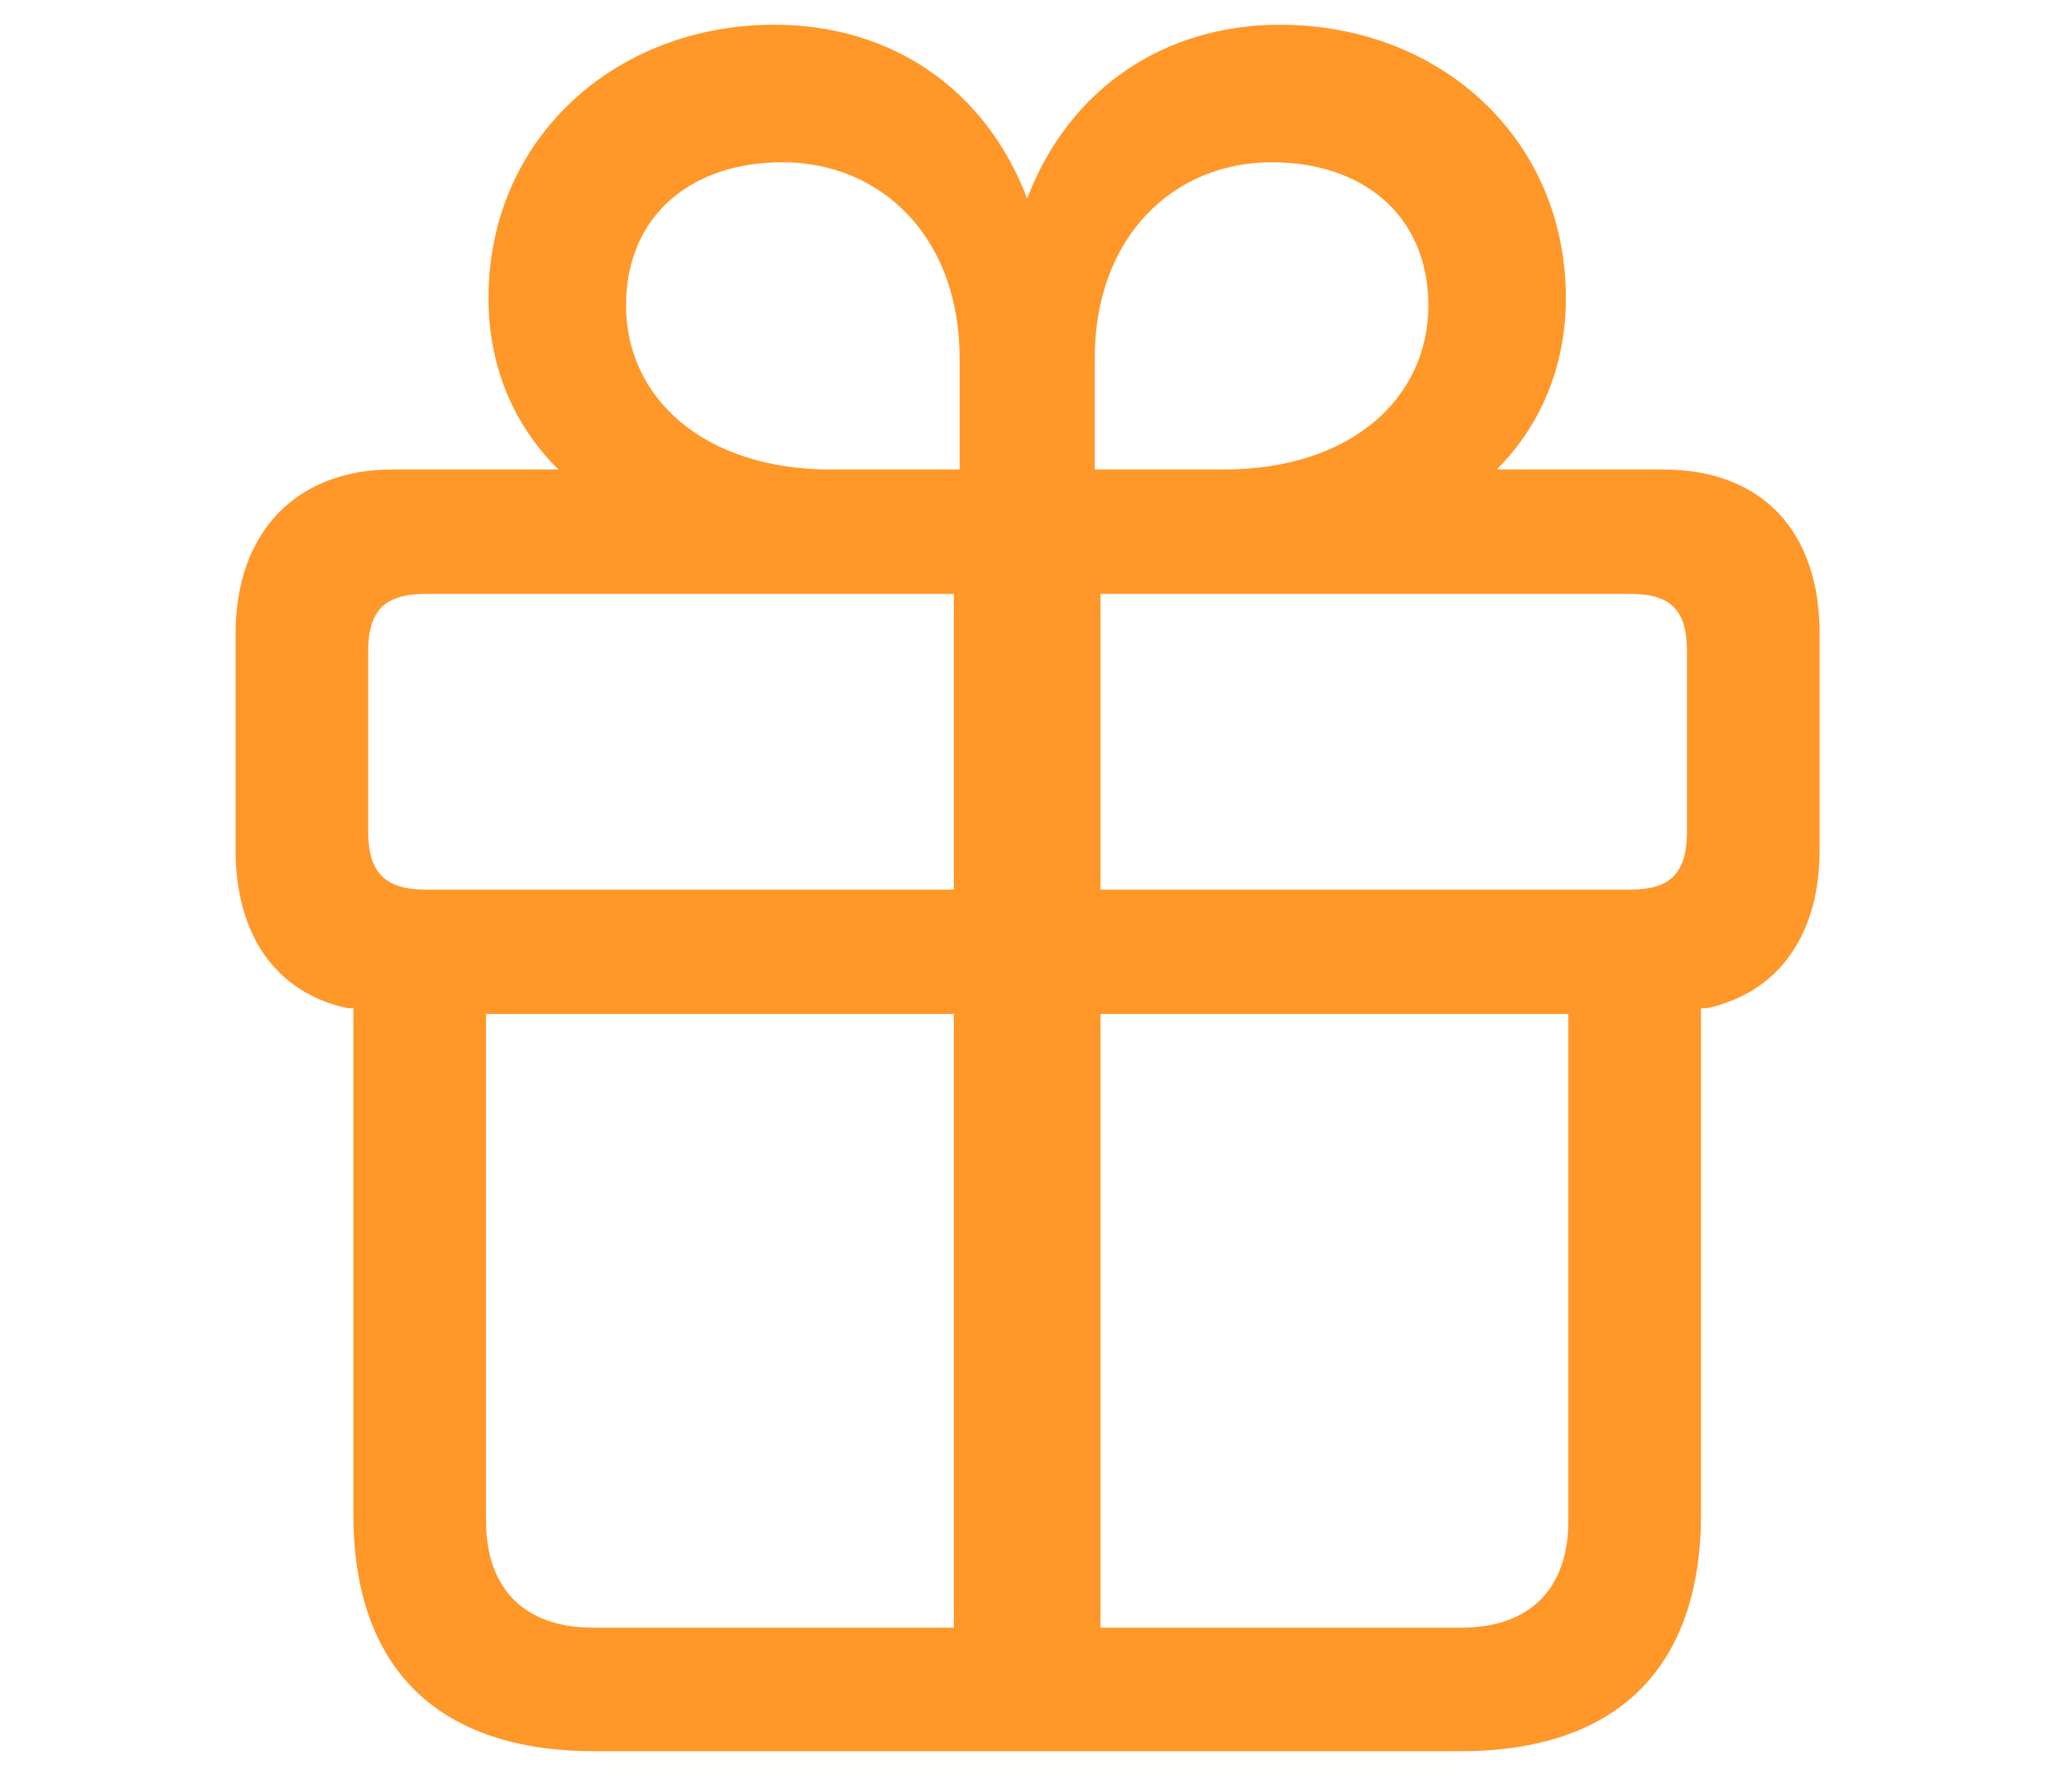 <svg width="39" height="34" viewBox="0 0 39 34" fill="none" xmlns="http://www.w3.org/2000/svg">
<path d="M11.281 33.219C8.328 33.219 6.703 31.672 6.703 28.719V19.125H6.594C5.219 18.828 4.469 17.719 4.469 16.125V12.016C4.469 10.109 5.609 8.906 7.438 8.906H10.594C9.75 8.078 9.266 6.953 9.266 5.656C9.266 2.625 11.672 0.469 14.688 0.469C16.891 0.469 18.688 1.672 19.484 3.766C20.281 1.672 22.094 0.469 24.281 0.469C27.312 0.469 29.703 2.625 29.703 5.656C29.703 6.953 29.219 8.078 28.391 8.906H31.547C33.453 8.906 34.516 10.109 34.516 12.016V16.125C34.516 17.719 33.75 18.828 32.375 19.125H32.266V28.719C32.266 31.672 30.641 33.219 27.703 33.219H11.281ZM18.203 8.906V6.797C18.203 4.484 16.703 3.078 14.844 3.078C13.125 3.078 11.875 4.078 11.875 5.797C11.875 7.516 13.312 8.906 15.766 8.906H18.203ZM20.766 8.906H23.203C25.672 8.906 27.094 7.516 27.094 5.797C27.094 4.078 25.844 3.078 24.125 3.078C22.266 3.078 20.766 4.484 20.766 6.797V8.906ZM18.094 16.875V11.266H8.078C7.297 11.266 6.984 11.578 6.984 12.359V15.766C6.984 16.547 7.297 16.875 8.078 16.875H18.094ZM20.875 16.875H30.922C31.703 16.875 32 16.547 32 15.766V12.359C32 11.578 31.703 11.266 30.922 11.266H20.875V16.875ZM18.094 30.875V19.234H9.219V28.844C9.219 30.141 9.953 30.875 11.25 30.875H18.094ZM20.875 30.875H27.719C29.016 30.875 29.75 30.141 29.75 28.844V19.234H20.875V30.875Z" fill="#FF9729"/>
</svg>